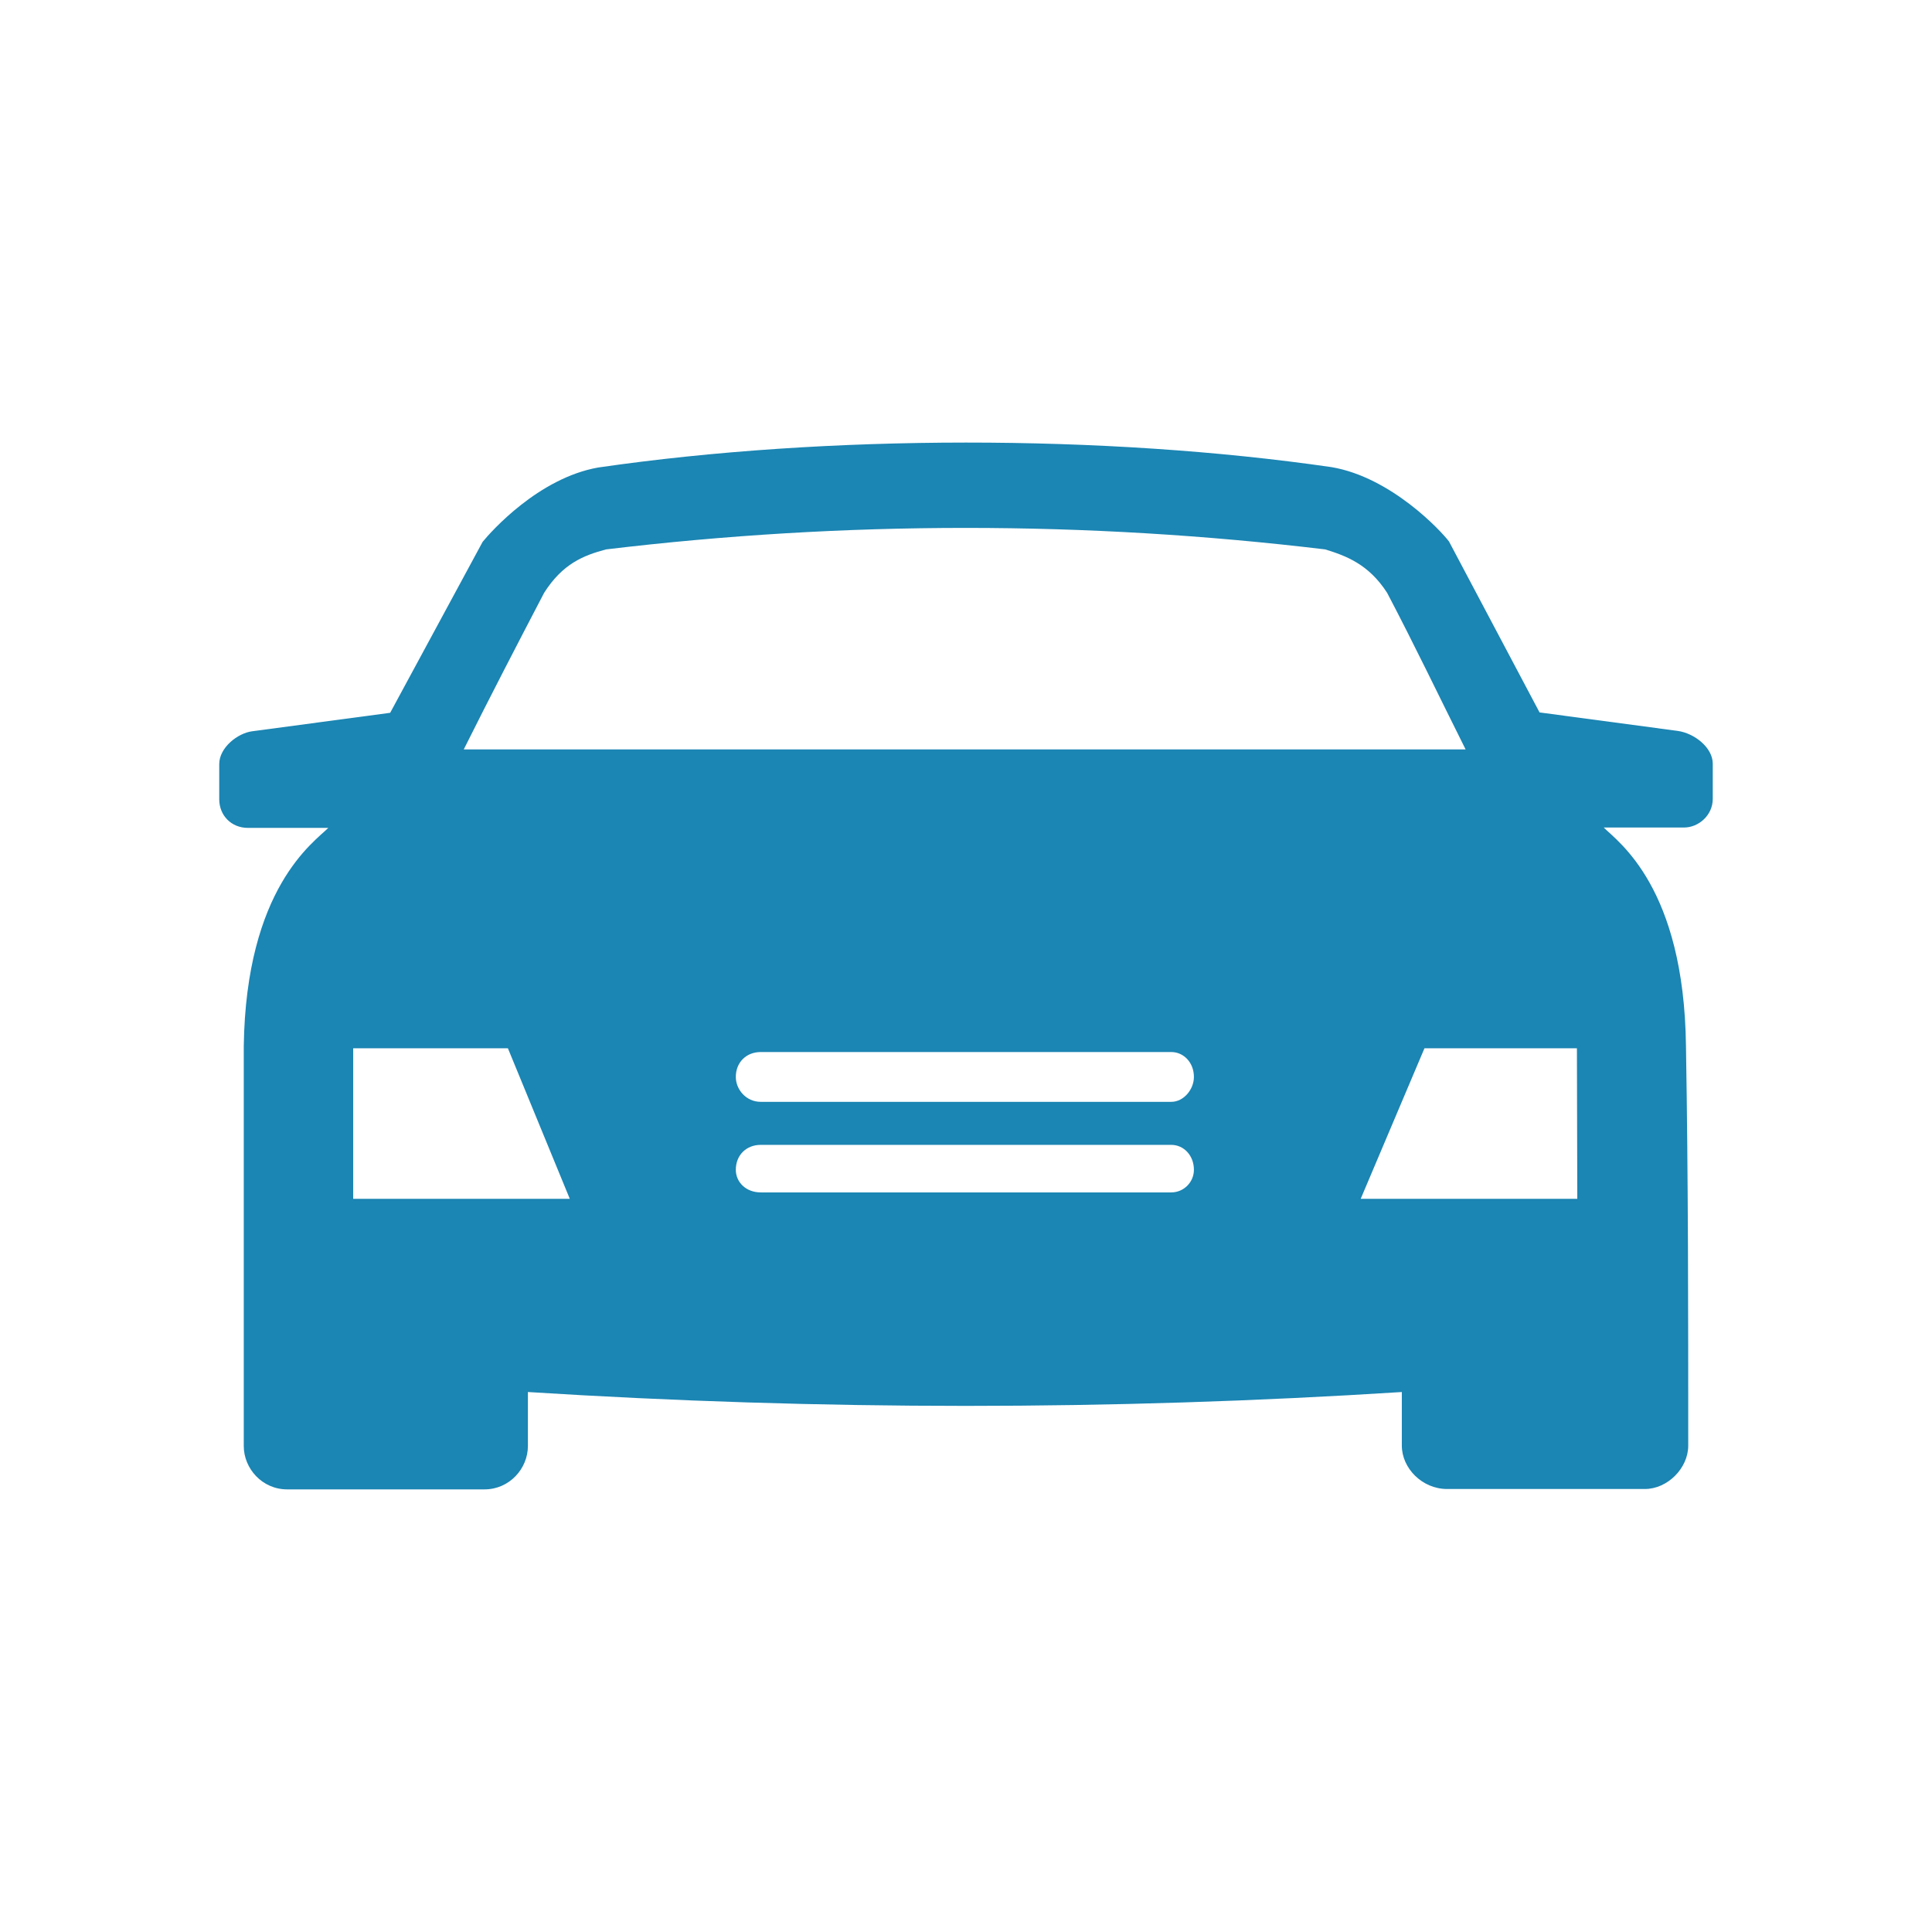 <?xml version="1.0" encoding="utf-8"?>
<!-- Generator: Adobe Illustrator 23.0.0, SVG Export Plug-In . SVG Version: 6.00 Build 0)  -->
<svg version="1.1" id="Слой_1" xmlns="http://www.w3.org/2000/svg" xmlns:xlink="http://www.w3.org/1999/xlink" x="0px" y="0px"
	 viewBox="0 0 512 512" style="enable-background:new 0 0 512 512;" xml:space="preserve">
<style type="text/css">
	.st0{fill-rule:evenodd;clip-rule:evenodd;fill:#1B85B3;}
</style>
<path class="st0" d="M352.9,123.8c15.8,2.7,29,16.9,31.1,19.7l24,45.3l36.6,4.9c4.4,0.6,9.3,4.4,9.3,8.7v9.3c0,4.4-3.8,7.6-7.6,7.6
	H425c3.8,3.8,21.3,15.8,21.8,57.9c0.6,35.5,0.6,70.4,0.6,105.9c0,6-5.5,11.5-11.5,11.5h-52.4c-6.6,0-12-5.5-12-11.5v-14.2
	c-77,4.9-154,4.9-231.6,0v14.3c0,6-4.9,11.5-11.5,11.5H76.1c-6.6,0-11.5-5.5-11.5-11.5V277.3c0.6-42,18.6-54.1,22.4-57.9H65.7
	c-4.4,0-7.6-3.3-7.6-7.6v-9.3c0-4.4,4.9-8.2,8.7-8.7l36.6-4.9l24.5-45.3c2.2-2.7,14.8-16.9,30.6-19.7
	C219.1,115.1,292.9,115.1,352.9,123.8L352.9,123.8z M310.4,316c3.3,0,6-2.7,6-6c0-3.8-2.7-6.6-6-6.6H201.6c-3.8,0-6.6,2.7-6.6,6.6
	c0,3.3,2.7,6,6.6,6H310.4z M310.4,292c3.3,0,6-3.3,6-6.6c0-3.8-2.7-6.6-6-6.6H201.6c-3.8,0-6.6,2.7-6.6,6.6c0,3.3,2.7,6.6,6.6,6.6
	H310.4z M388.4,198.6c-7.1-14.2-13.6-27.8-20.8-41.5c-4.9-7.6-10.9-9.8-16.4-11.5c-63.3-7.6-127.3-7.6-190.6,0
	c-6,1.6-11.5,3.8-16.4,11.5c-7.1,13.6-14.2,27.3-21.3,41.5H388.4z M93.6,277.8h41l16.4,39.9H93.6V277.8z M417.9,277.8h-40.4
	l-16.9,39.9H418L417.9,277.8z"/>
</svg>
